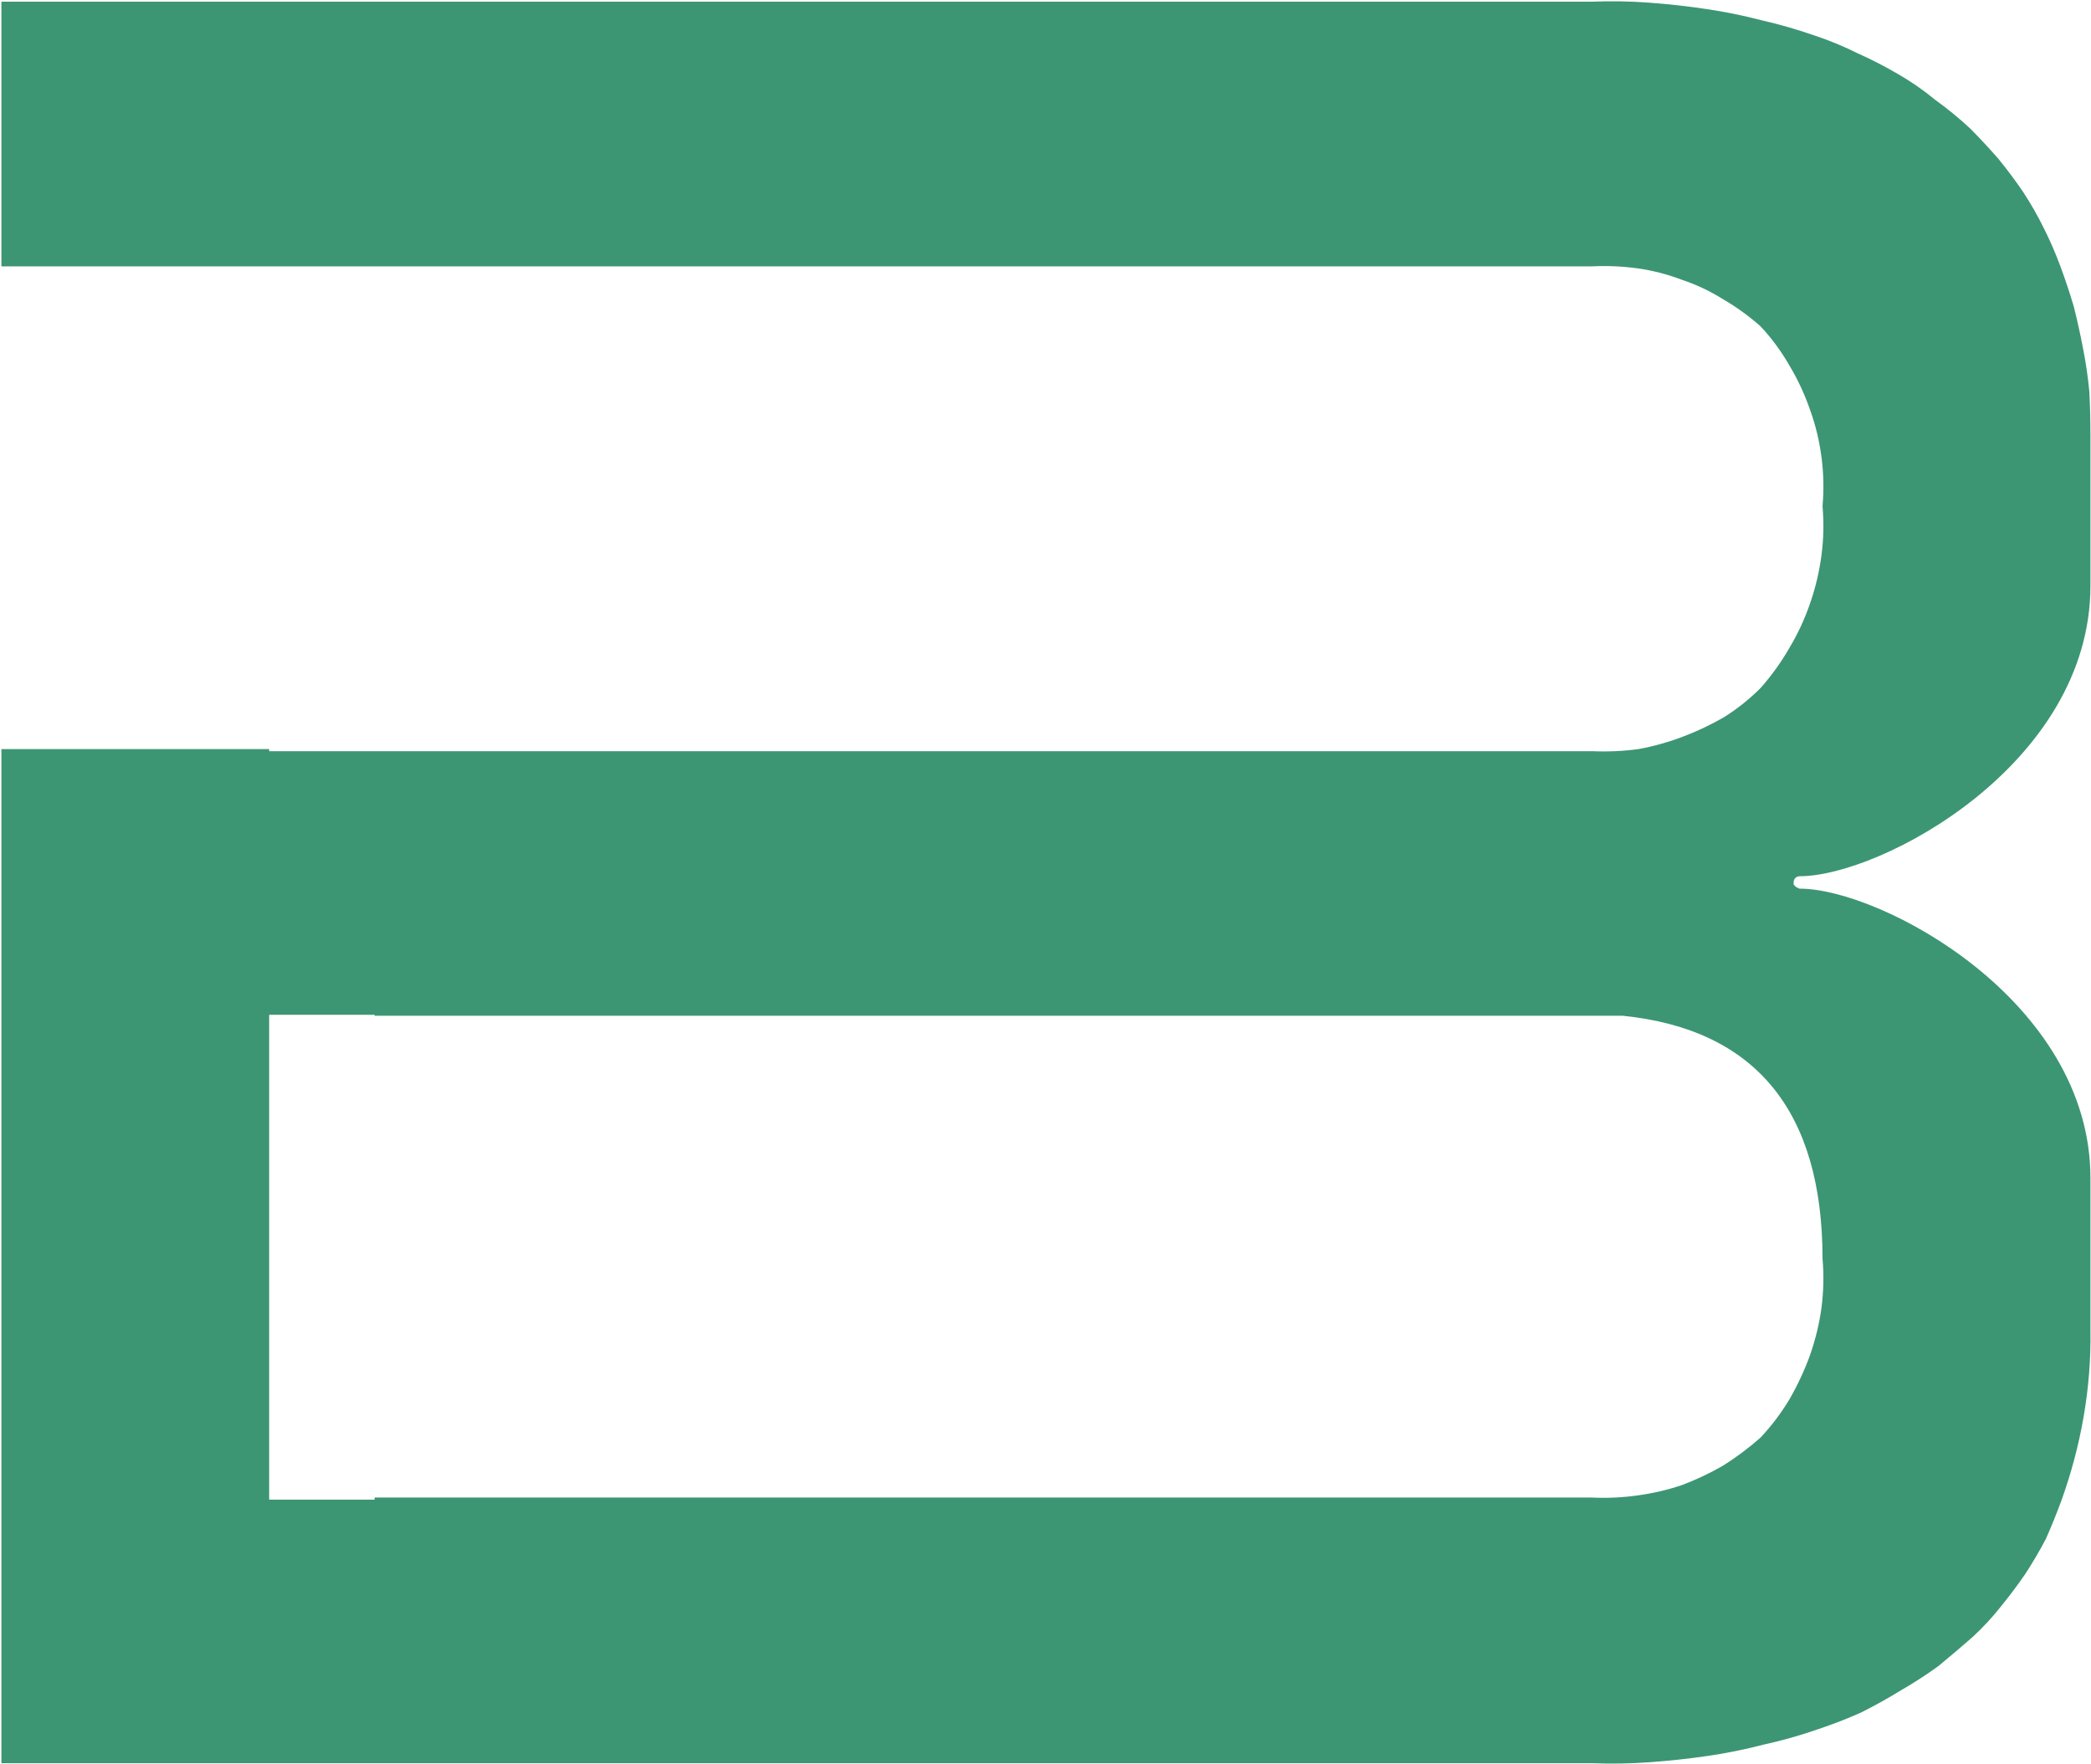 <svg version="1.2" xmlns="http://www.w3.org/2000/svg" viewBox="0 0 1497 1263" width="1497" height="1263">
	<title>BNTX_BIG copy-svg</title>
	<style>
		.s0 { fill: #3c9673 } 
	</style>
	<g id="g24">
		<path id="path22" fill-rule="evenodd" class="s0" d="m1430.7 113.7q9.6 11.8 17.7 23.7 8.2 12.5 14.8 25.9 6.7 13.3 11.9 27.4 5.2 14 9.6 28.8 3.7 14.8 6.7 30.4 2.9 14.8 4.4 30.3 0.8 15.5 0.8 31.1v108c0 128.1-150.3 208-208.1 208-2.2 0-4.4 1.5-4.4 4.5v1.4l1.4 1.5q0.8 0.8 1.5 0.8 0.8 0.7 1.5 0.7c57.8 0 208.1 79.9 208.1 207.2v108.8c0.7 41.5-6.7 82.9-20.8 122.1q-5.2 14.1-11.1 27.4-6.6 12.6-14.8 25.2-8.1 11.8-17.8 23.7-8.8 11.1-19.9 21.4-11.9 10.4-24.5 20.8-13.3 9.6-27.4 17.7-13.3 8.2-28.1 15.6-14.8 6.6-30.4 11.8-19.2 6.7-39.2 11.1-20 5.2-40.7 8.2-20 2.9-40.8 4.4-20.7 1.5-41.4 0.7h-1138.7v-726h191.7v1.5h947q17 0.7 33.3-1.5 16.3-3 31.8-8.9 15.6-5.9 29.7-14.1 14-8.8 25.9-20.7 11.8-13.3 20.7-28.8 8.9-14.8 14.8-31.9 5.9-17 8.2-34.8 2.2-17 0.7-34.7 1.5-17.8-0.7-34.8-2.3-17.8-8.2-34.1-5.9-17-14.8-31.8-8.9-15.5-20.7-28.1-12.6-11.1-26.7-19.3-14-8.8-29.6-14-15.5-5.9-31.8-8.2-16.3-2.2-32.6-1.4h-1138.7v-189.5h1138.7q20.7-0.8 40.7 0.7 20.7 1.5 40.7 4.5 20 2.9 40 8.1 19.3 4.4 38.5 11.1 15.6 5.2 30.4 12.6 14.8 6.6 28.8 14.8 14.1 8.1 26.7 18.5 13.3 9.6 25.2 20.7 10.3 10.4 20 21.5zm-268.8 613.5h-893.7v-0.7h-75.5v347.1h75.5v-1.5h871.5q16.3 0.8 32.6-1.5 16.3-2.2 31.8-7.4 15.6-5.9 29.6-14 14.1-8.9 26.7-20 11.8-12.6 20.7-27.4 8.9-15.5 14.8-31.8 5.9-17 8.2-34.1 2.2-17.7 0.7-34.7c0-105.9-48.1-164.3-142.9-174z"/>
	</g>
</svg>